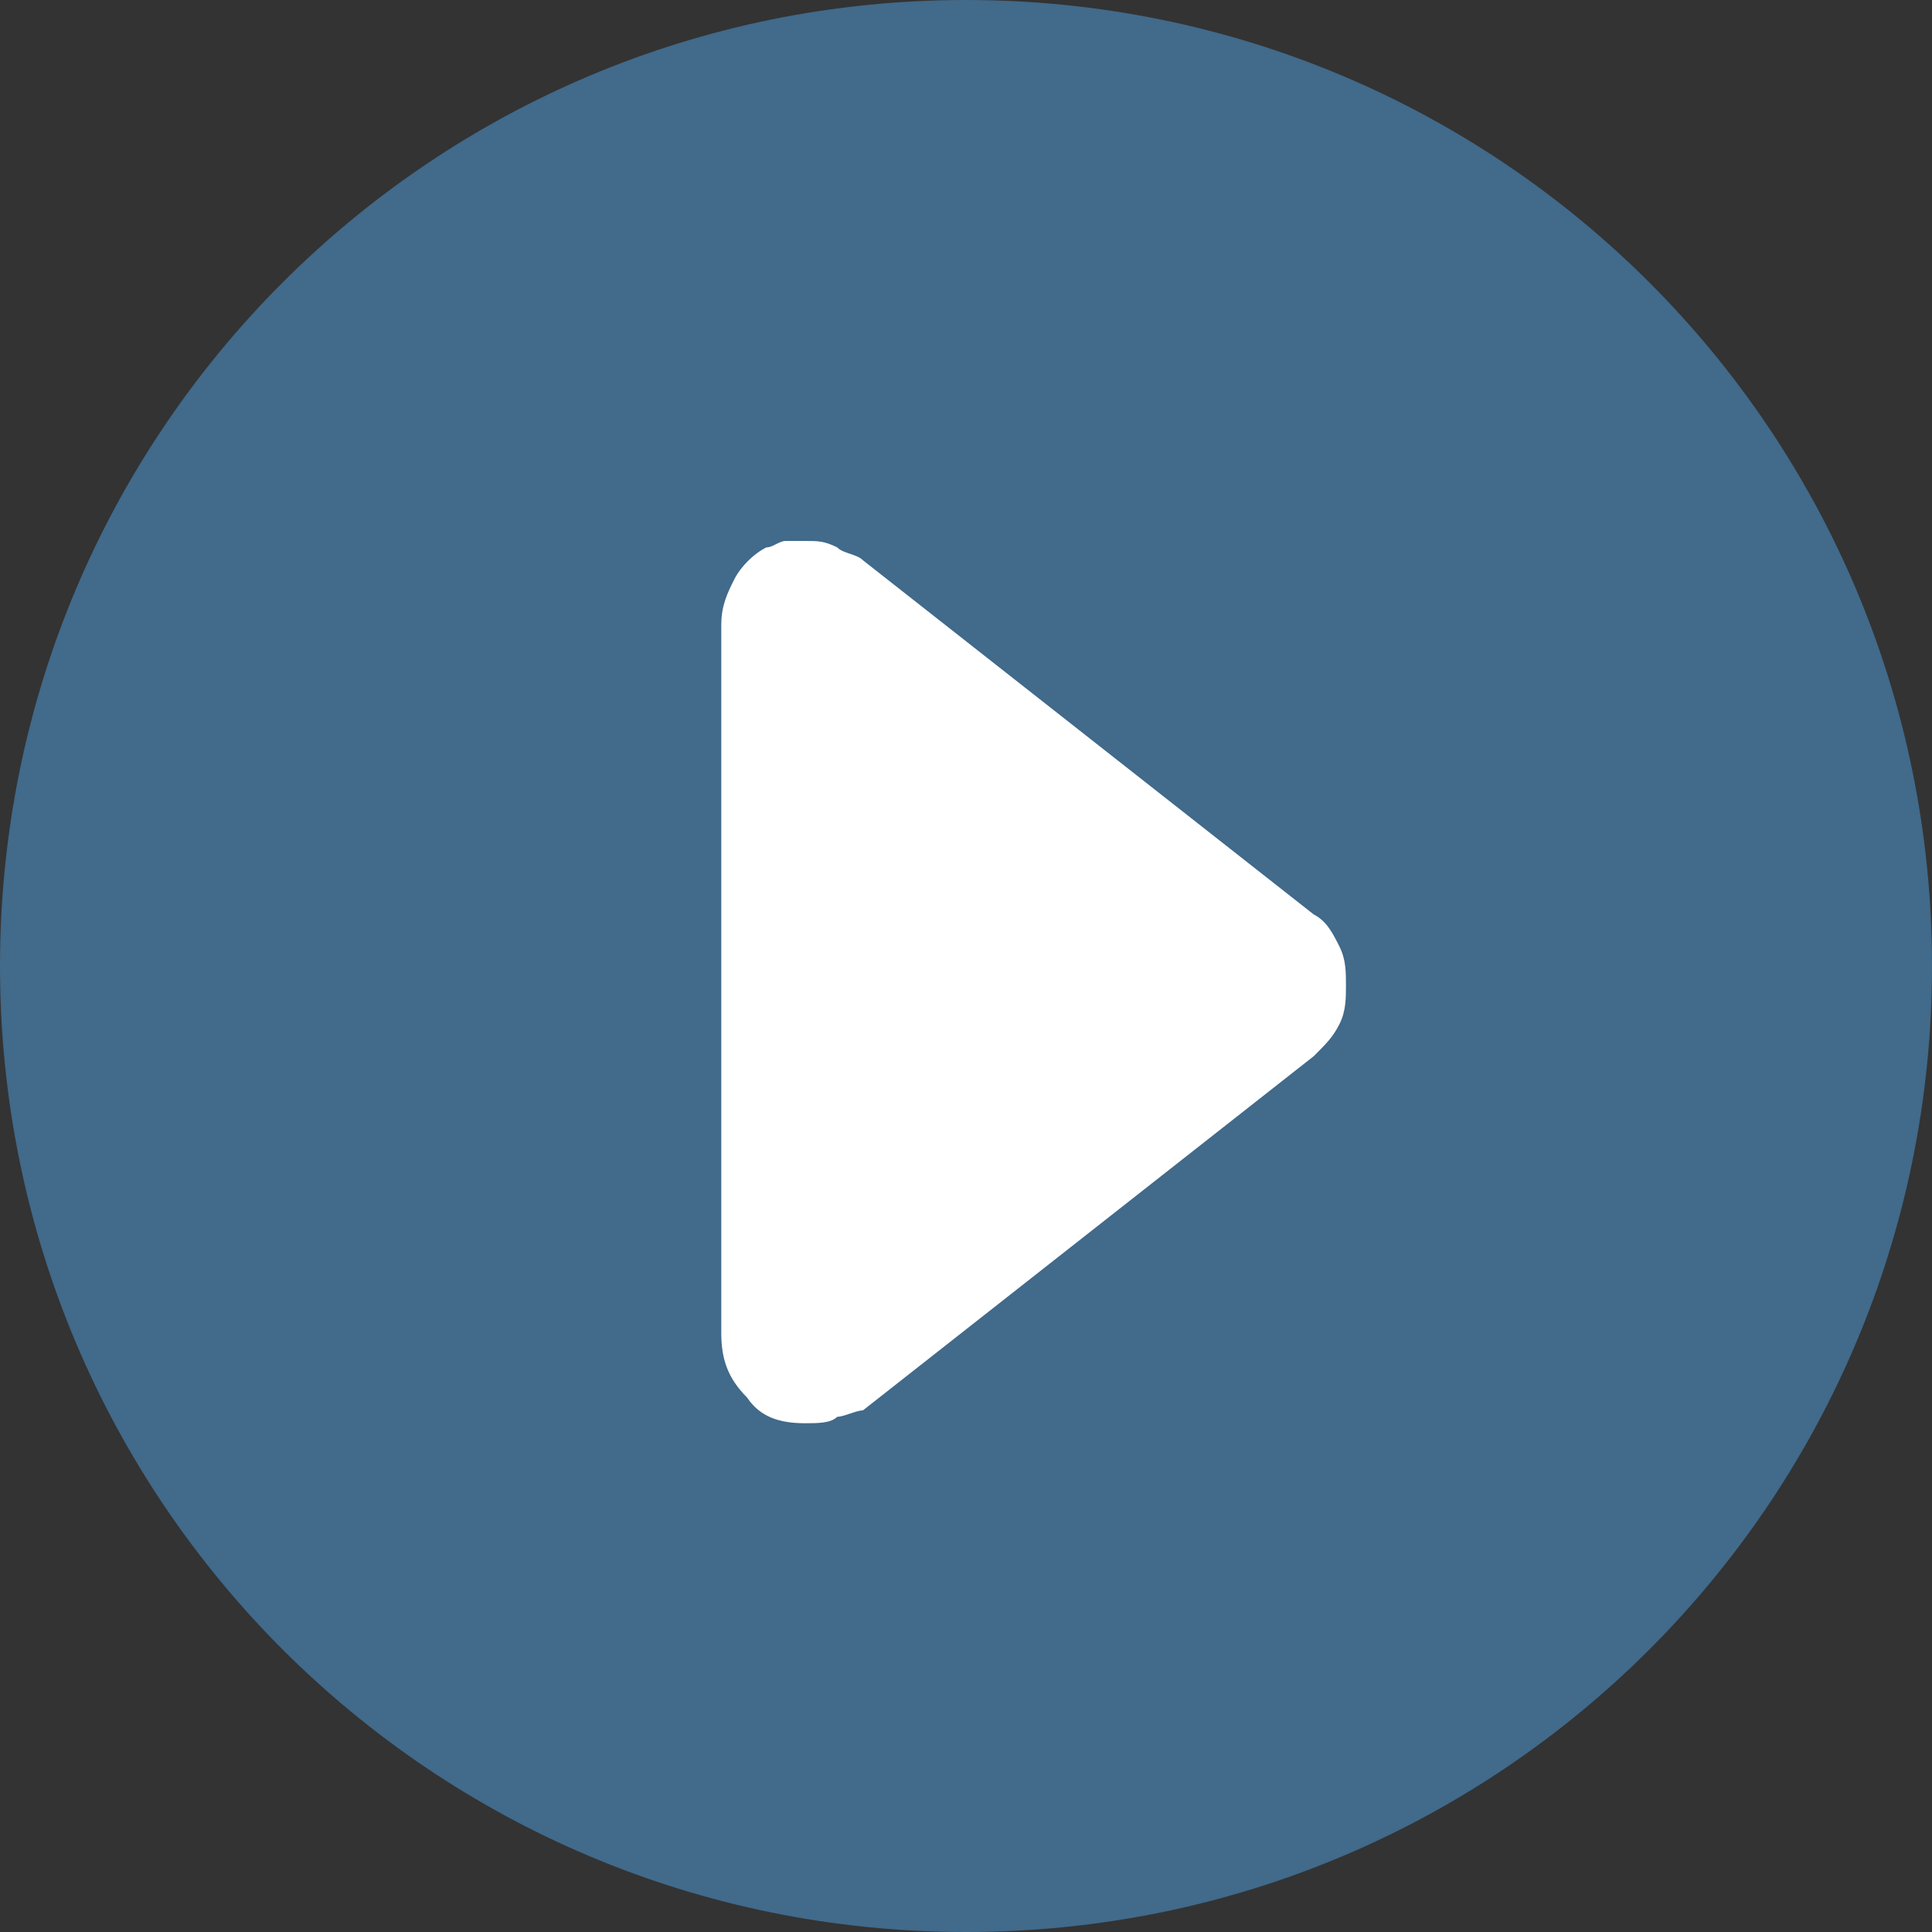 <svg xmlns="http://www.w3.org/2000/svg" width="30" height="30"><rect width="100%" height="100%" fill="#333333" stroke="none"/><path d="M15 0c8.3 0 15 6.7 15 15s-6.7 15-15 15S0 23.3 0 15 6.7 0 15 0z" fill="#416a8b"/><path d="M11.9 8.5c.1 0 .2-.1.3-.1h.3c.2 0 .3 0 .5.1.1.1.3.1.4.2l7 5.5c.2.1.3.3.4.5.1.2.1.4.1.6s0 .4-.1.6c-.1.2-.2.3-.4.5l-7 5.5c-.1 0-.3.1-.4.1-.1.1-.3.1-.5.1-.4 0-.7-.1-.9-.4-.3-.3-.4-.6-.4-1v-11c0-.3.1-.5.2-.7s.3-.4.5-.5z" fill="#fff"/></svg>